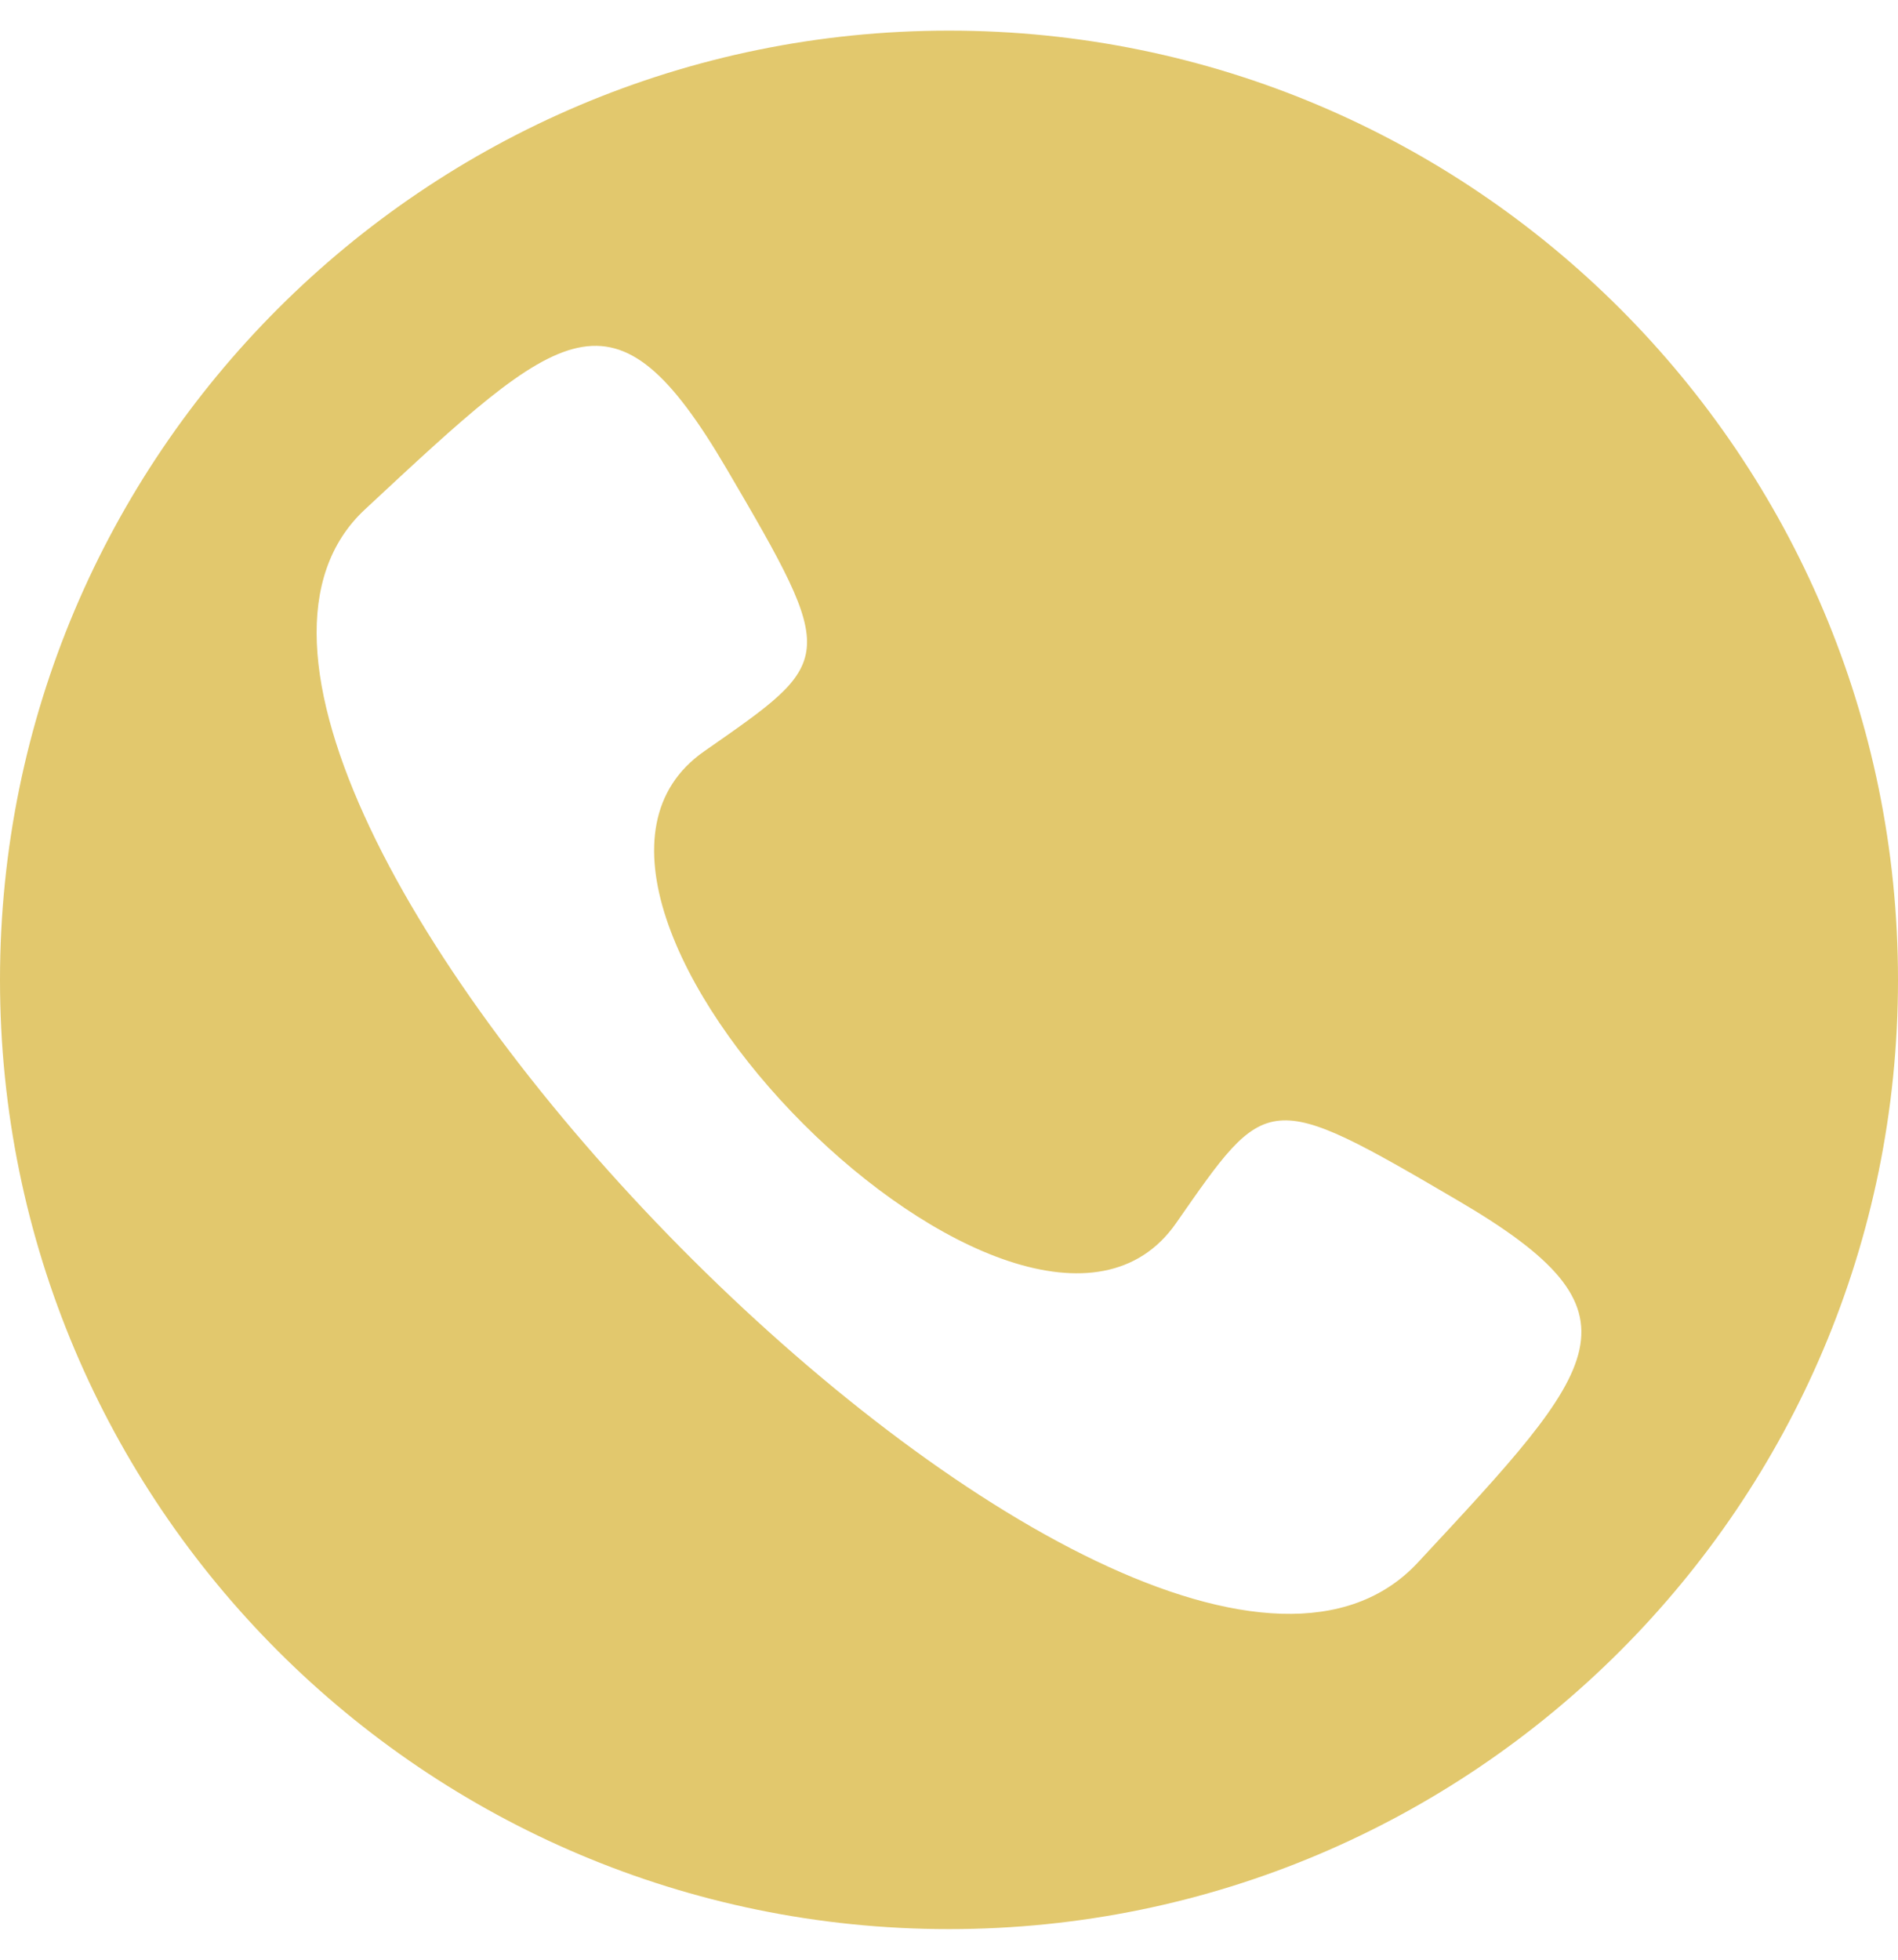 <svg width="31" height="32" viewBox="0 0 31 32" fill="none" xmlns="http://www.w3.org/2000/svg">
<path fill-rule="evenodd" clip-rule="evenodd" d="M15.5 0.5C24.06 0.5 31 7.44 31 16C31 24.56 24.06 31.5 15.5 31.5C6.94 31.5 0 24.56 0 16C0 7.44 6.94 0.5 15.5 0.5ZM11.5 12.269C13.64 10.776 13.709 10.794 11.867 7.654C10.025 4.514 9.196 5.306 5.96 8.319C1.299 12.658 18.629 30.379 23.157 25.515C26.169 22.279 26.962 21.45 23.822 19.609C20.682 17.767 20.7 17.835 19.207 19.975C16.761 23.48 7.995 14.715 11.5 12.269Z" fill="#E2C86D"/>
</svg>

